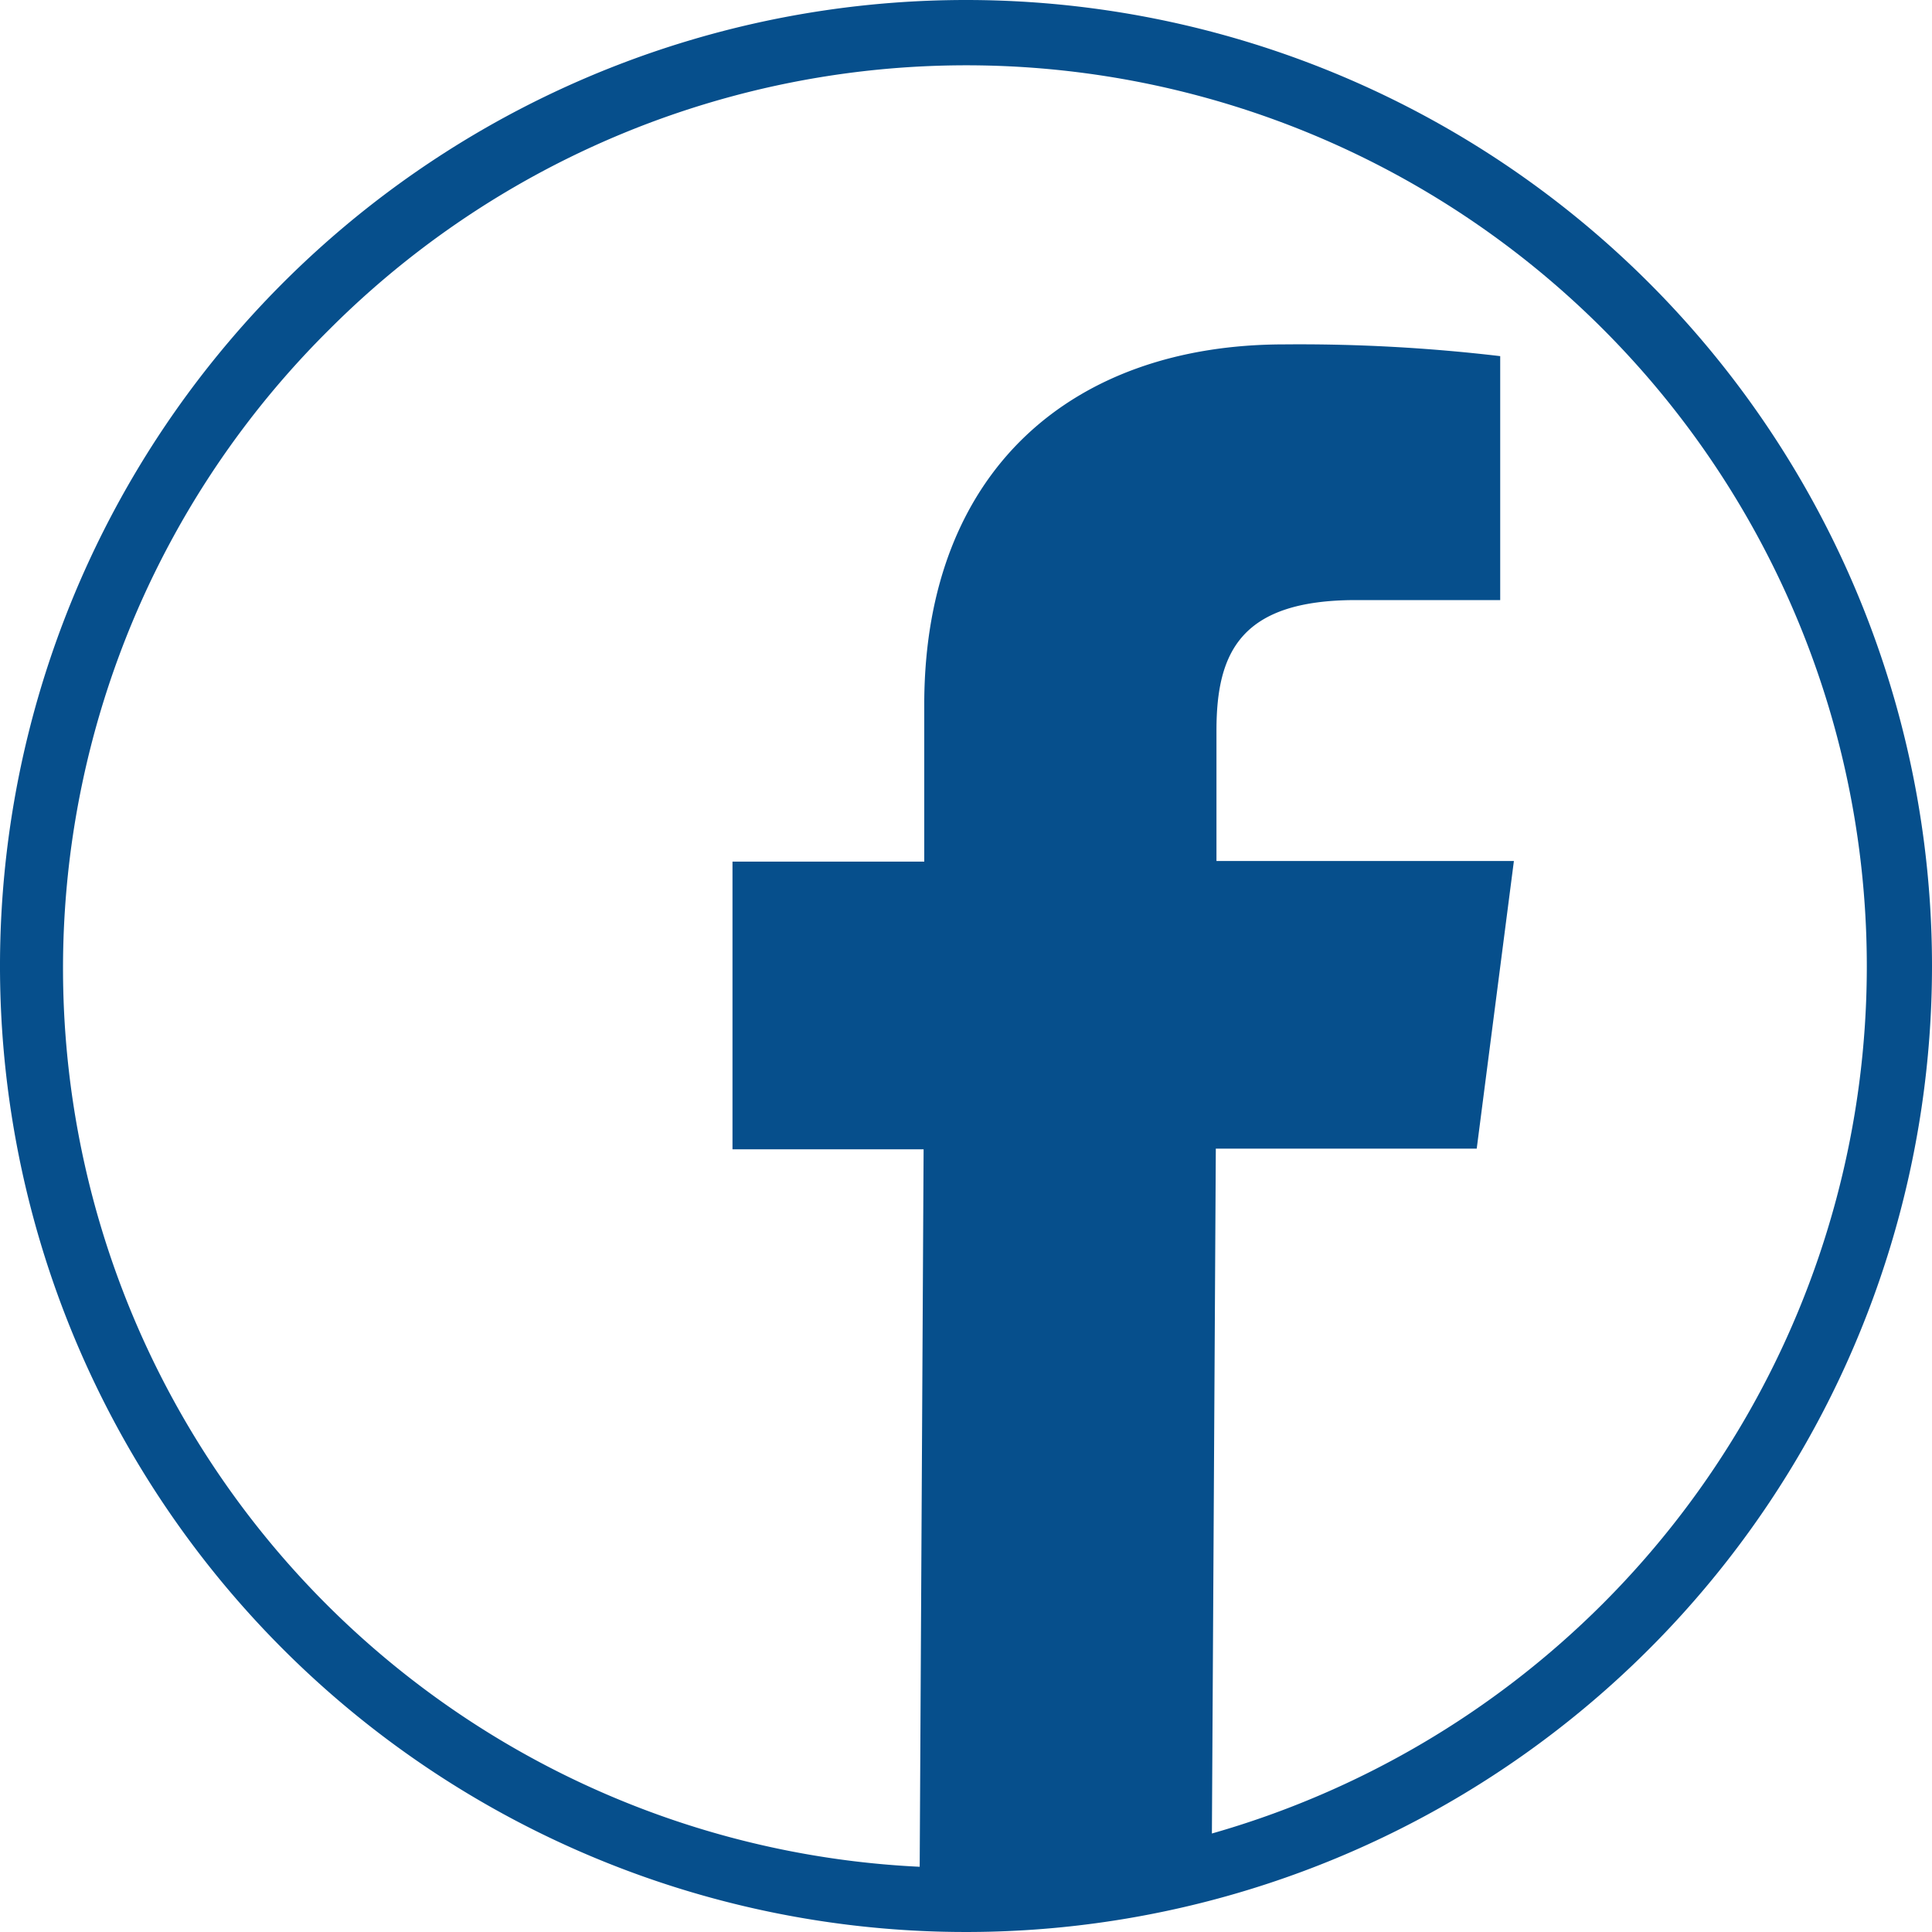 <svg xmlns="http://www.w3.org/2000/svg" width="29.62" height="29.62" viewBox="0 0 29.62 29.62">
  <defs>
    <style>
      .cls-1 {
        fill: none;
      }

      .cls-2 {
        fill: #064f8c;
      }
    </style>
  </defs>
  <g id="Ebene_2" data-name="Ebene 2">
    <g id="Ebene_1-2" data-name="Ebene 1">
      <g>
        <path class="cls-1" d="M24.58,5.05a13.8,13.8,0,0,0-19.53,0,13.79,13.79,0,0,0,9.07,23.54l.06-11-2.93,0,0-4.41,2.94,0V10.69c0-3.57,2.29-5.5,5.52-5.48a26.23,26.23,0,0,1,3.31.18l0,3.74H20.76c-1.76,0-2.14.8-2.14,2v2l4.56,0L22.6,17.6l-4,0-.06,10.5v0a13.78,13.78,0,0,0,10.09-13.3A13.68,13.68,0,0,0,24.58,5.05Z"/>
        <path class="cls-2" d="M14.81,0A14.81,14.81,0,1,0,29.62,14.81,14.81,14.81,0,0,0,14.81,0Zm9.77,24.58a13.84,13.84,0,0,1-6,3.53v0l.06-10.5,4,0,.57-4.41-4.56,0v-2c0-1.21.38-2,2.14-2H23l0-3.74a26.23,26.23,0,0,0-3.31-.18c-3.23,0-5.5,1.91-5.52,5.48v2.45l-2.94,0,0,4.41,2.93,0-.06,11A13.79,13.79,0,0,1,5.05,5.05a13.8,13.8,0,0,1,19.53,0,13.82,13.82,0,0,1,0,19.53Z"/>
      </g>
    </g>
  </g>
</svg>
